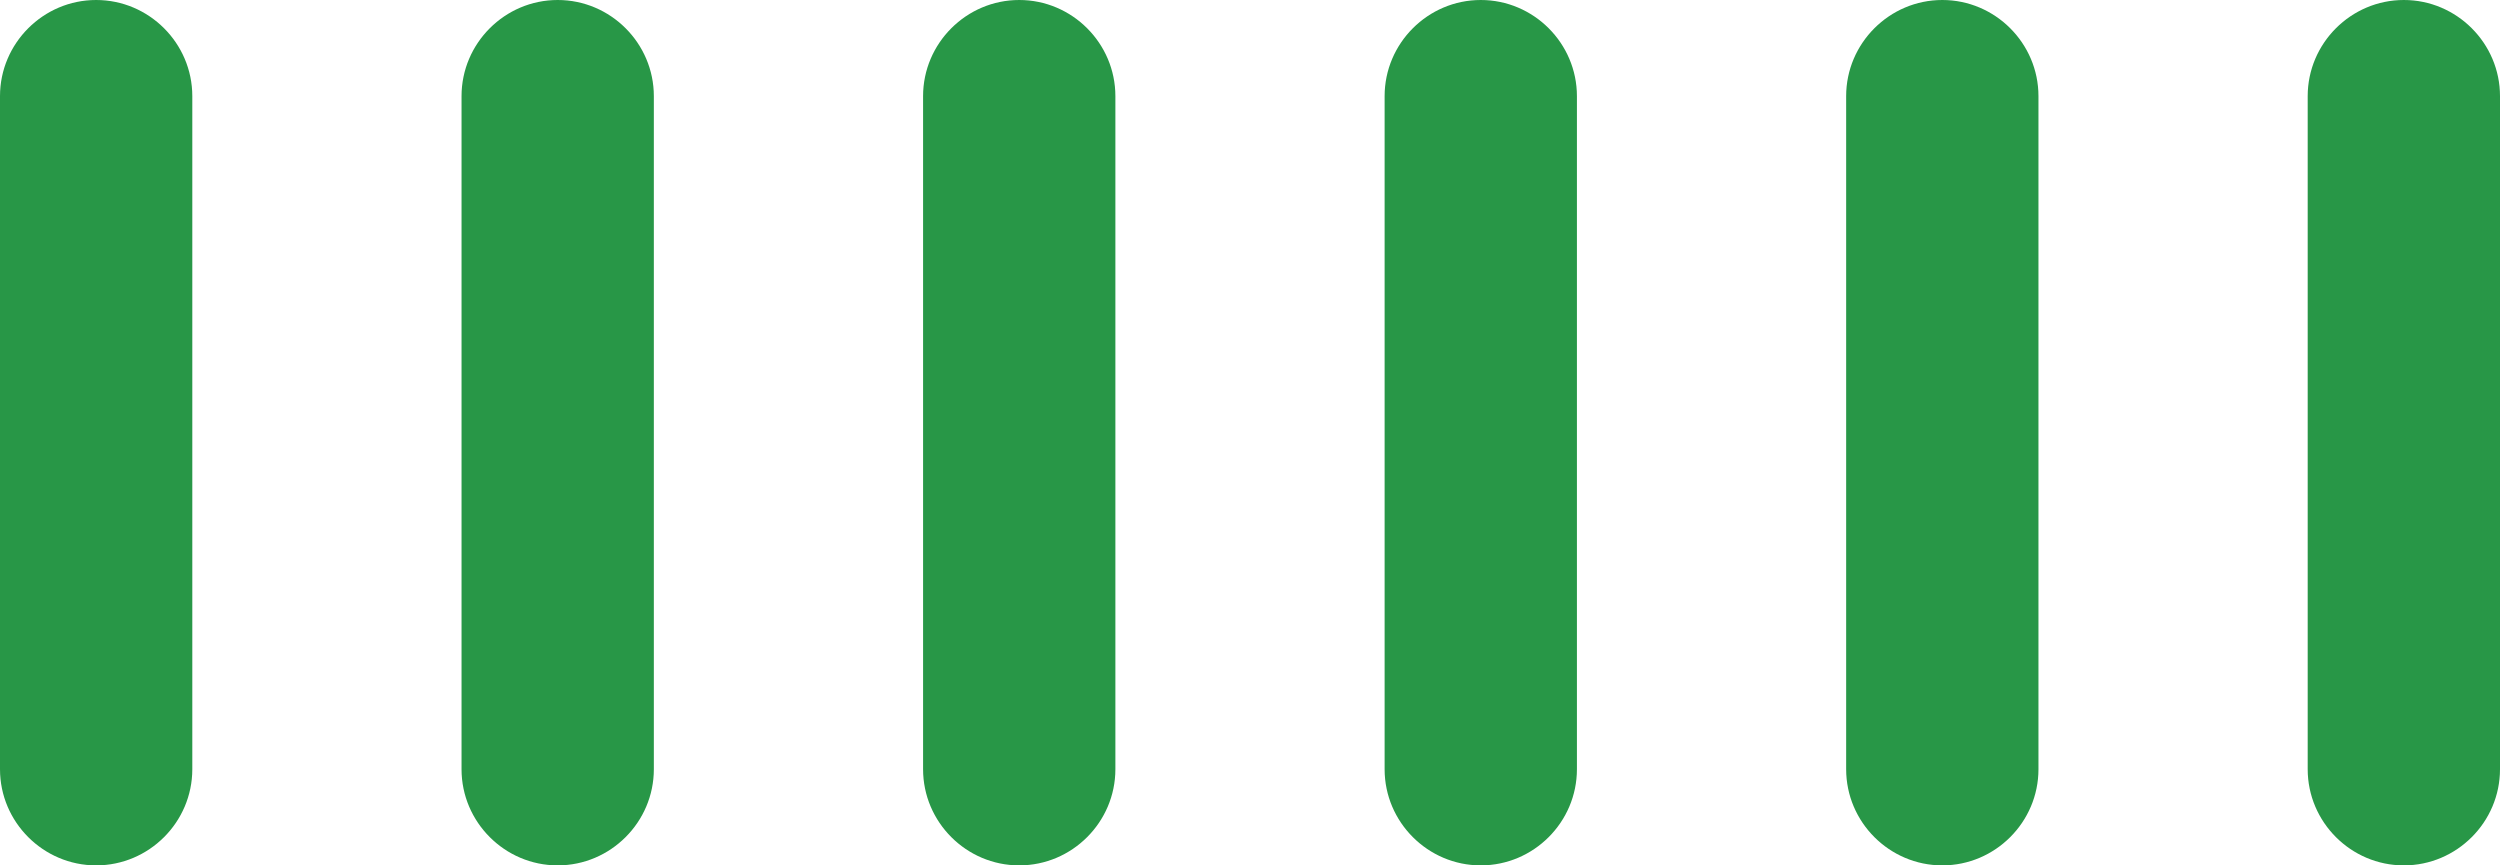 <svg id="Layer_1" xmlns="http://www.w3.org/2000/svg" viewBox="0 0 52 18"><style>.st0{fill:#289747}</style><path class="st0" d="M2 0c1.1 0 2 .9 2 2v14c0 1.1-.9 2-2 2s-2-.9-2-2V2C0 .9.9 0 2 0zm9.6 0c1.1 0 2 .9 2 2v14c0 1.1-.9 2-2 2s-2-.9-2-2V2c0-1.1.9-2 2-2zm9.6 0c1.1 0 2 .9 2 2v14c0 1.1-.9 2-2 2s-2-.9-2-2V2c0-1.1.9-2 2-2zm9.6 0c1.1 0 2 .9 2 2v14c0 1.1-.9 2-2 2s-2-.9-2-2V2c0-1.1.9-2 2-2zm9.6 0c1.1 0 2 .9 2 2v14c0 1.1-.9 2-2 2s-2-.9-2-2V2c0-1.1.9-2 2-2zM50 0c1.1 0 2 .9 2 2v14c0 1.1-.9 2-2 2s-2-.9-2-2V2c0-1.1.9-2 2-2z"/></svg>